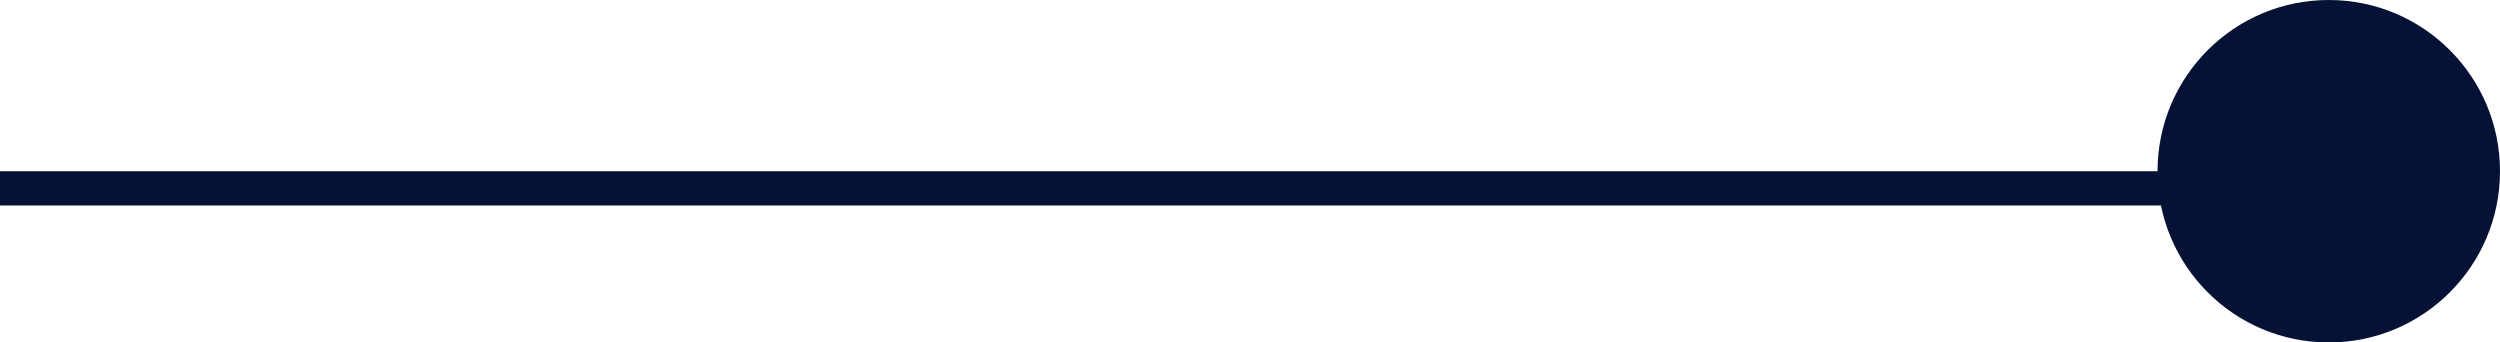 <?xml version="1.0" encoding="UTF-8"?>
<svg xmlns="http://www.w3.org/2000/svg" width="73" height="10" viewBox="0 0 73 10" fill="none">
  <path d="M0 5H68V6H0V5Z" fill="#051235"></path>
  <circle cx="68" cy="5" r="5" fill="#051235"></circle>
</svg>
